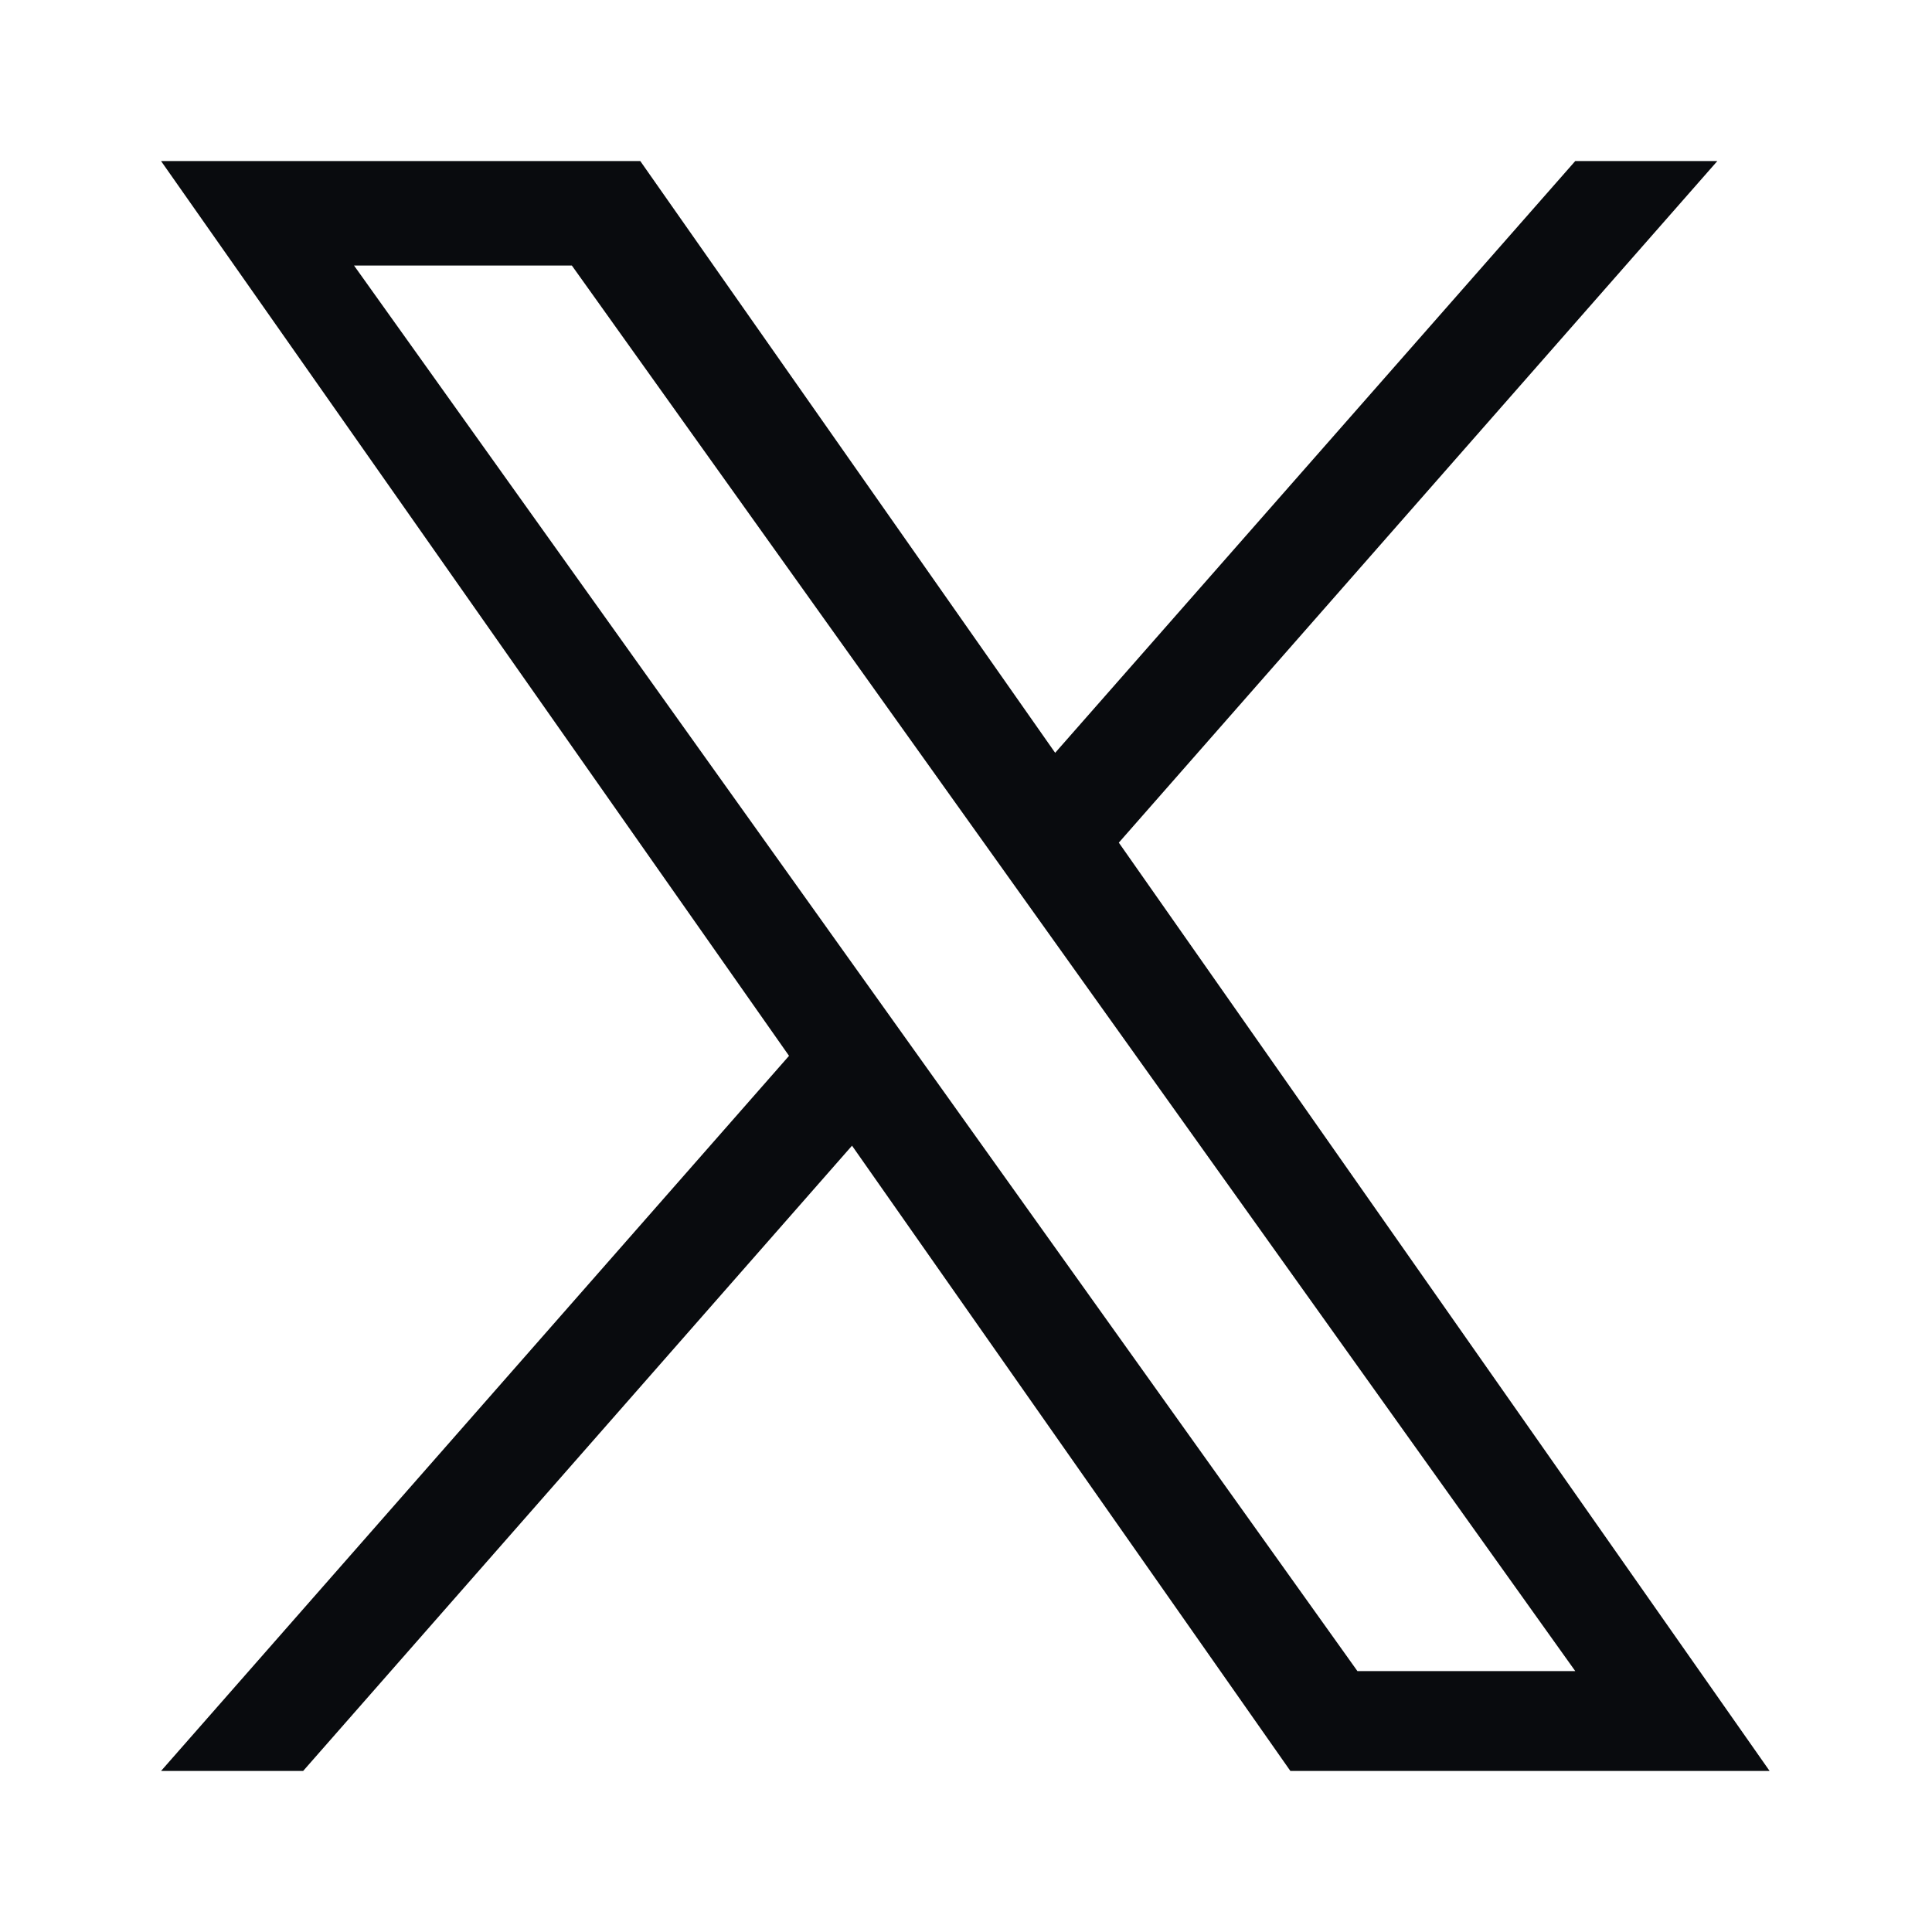 <svg width="20" height="20" viewBox="0 0 20 20" fill="none" xmlns="http://www.w3.org/2000/svg">
<path d="M11.582 8.723L17.778 1.667H16.307L10.923 7.793L6.628 1.667H1.667L8.168 10.93L1.667 18.333H3.138L8.82 11.86L13.358 18.333H18.319M3.665 2.749H5.92L16.307 17.299H14.052" fill="#090B0E"/>
</svg>
